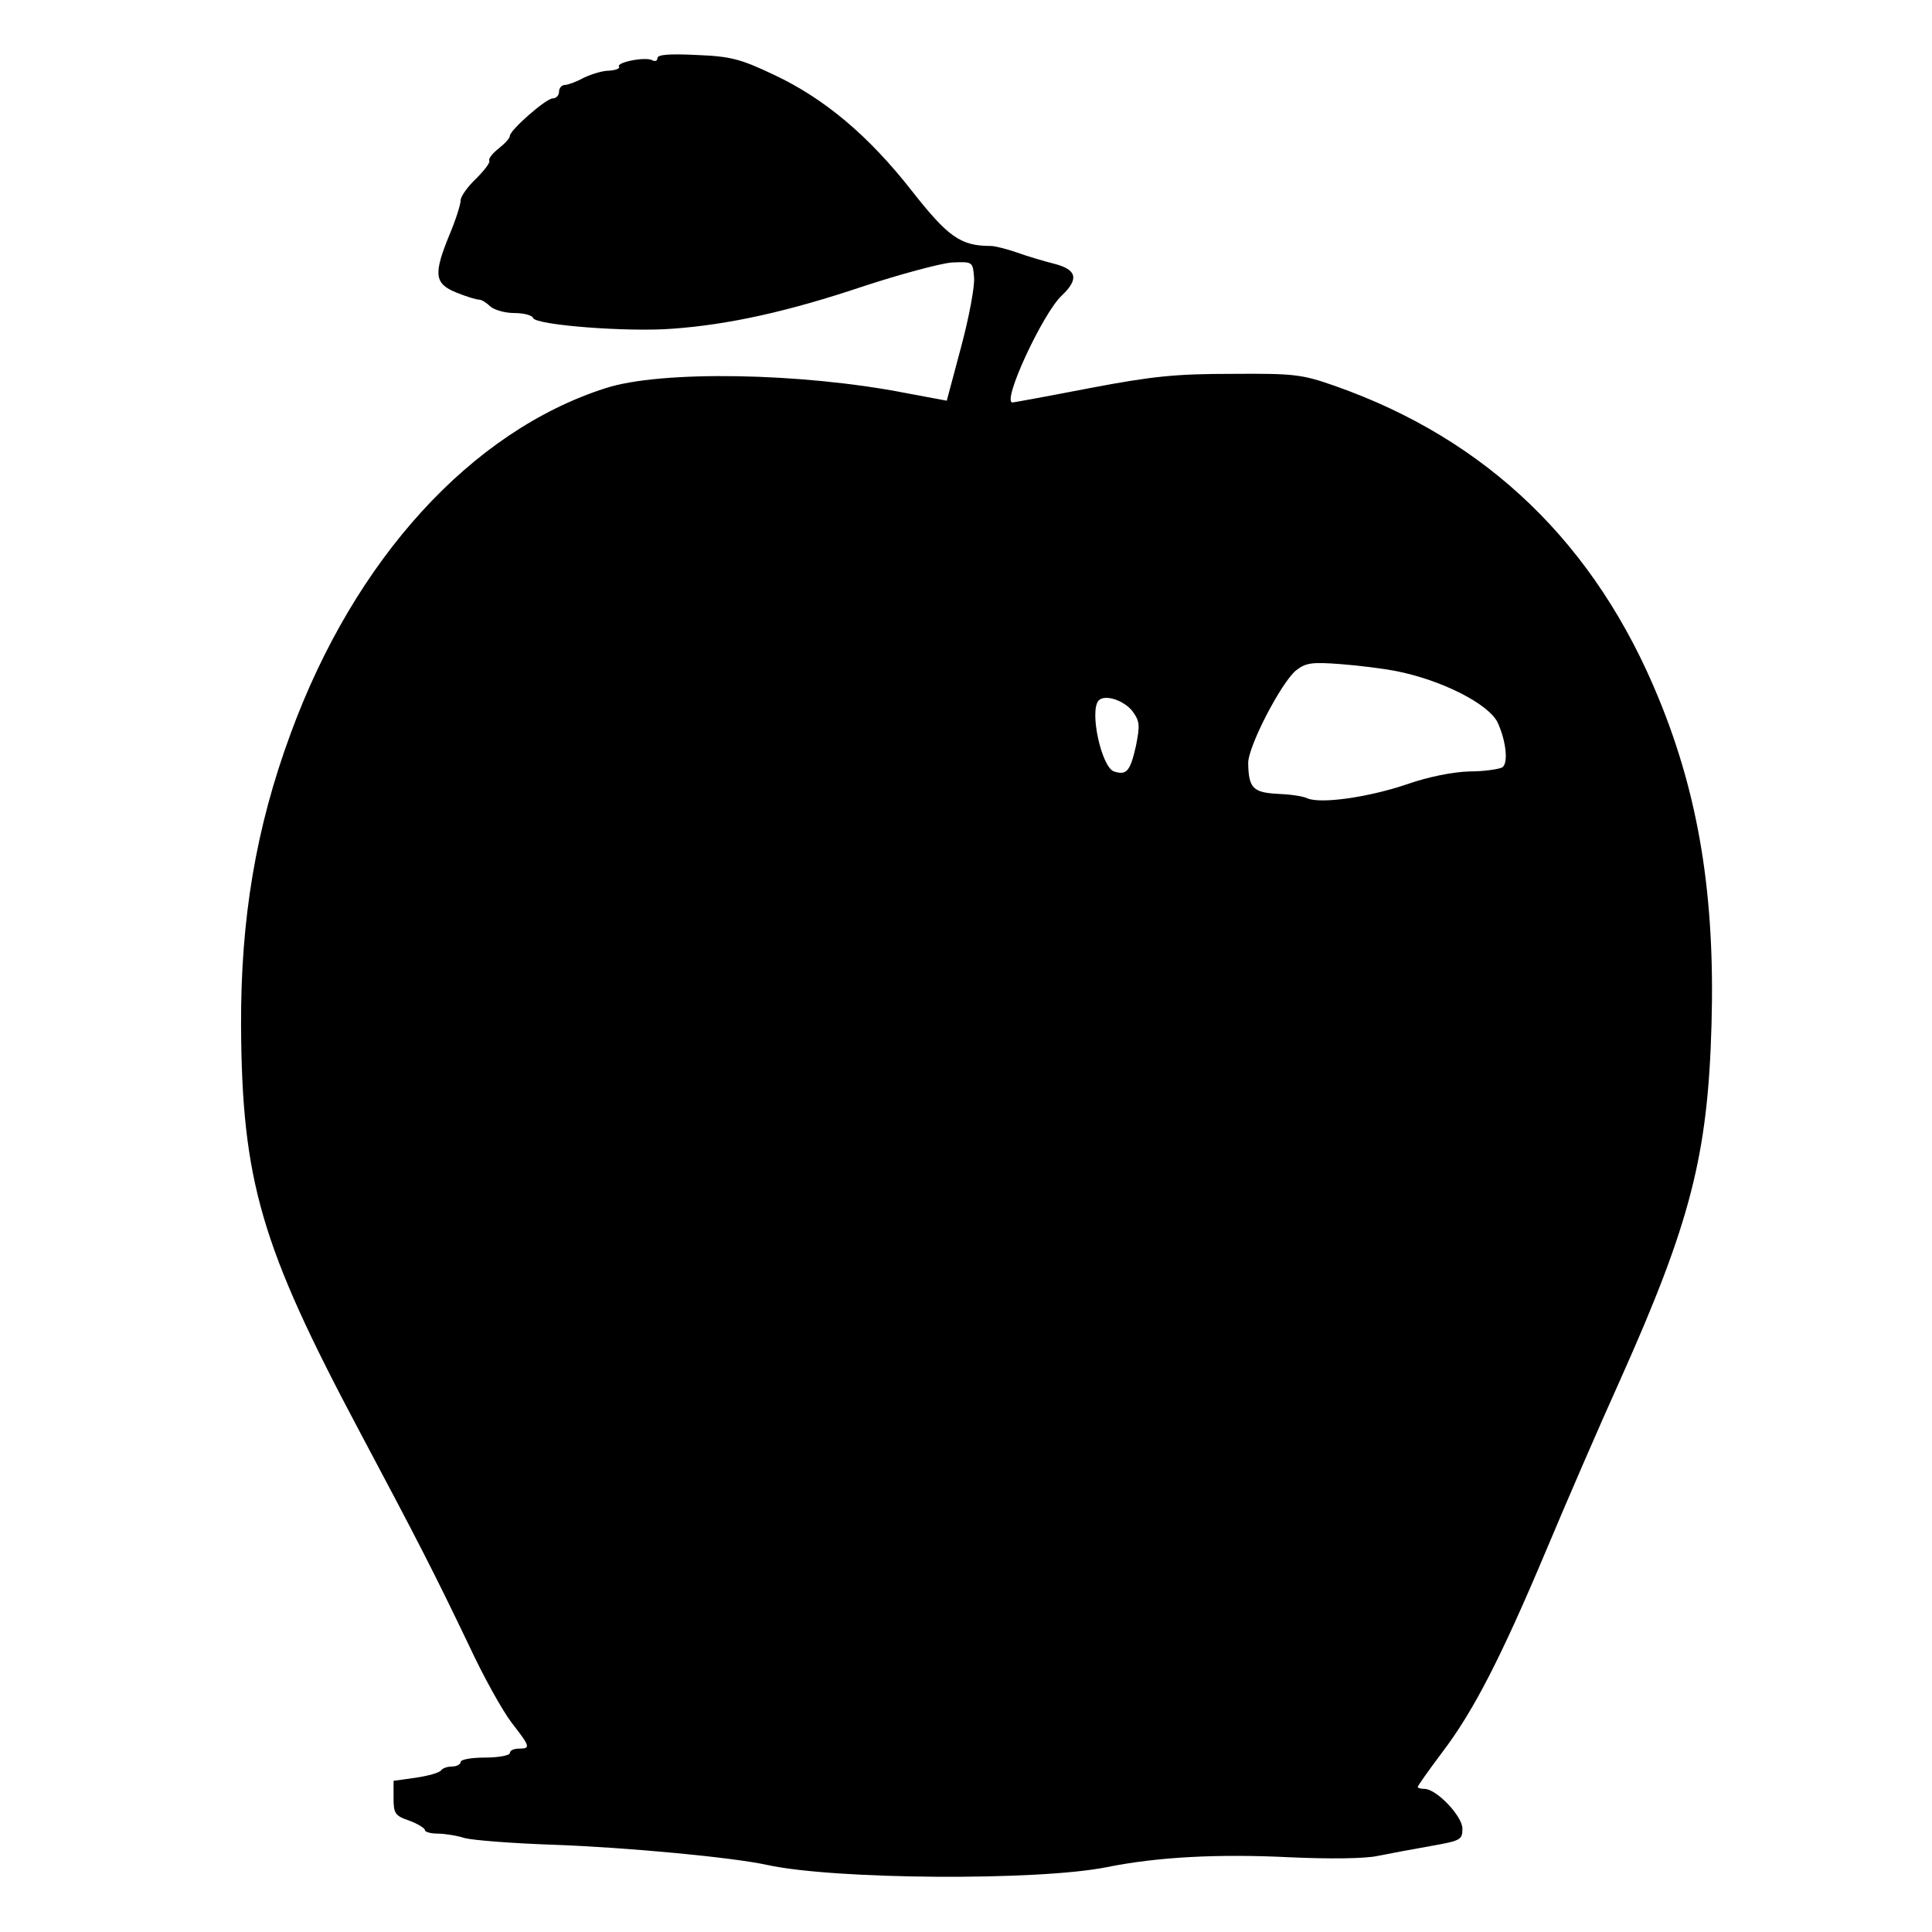 <svg version="1" xmlns="http://www.w3.org/2000/svg" width="576" height="576" viewBox="0 0 432 432"><path d="M147 13c0 .6-.5.8-1.1.5-1.4-.9-8.1.4-7.5 1.4.3.4-.7.8-2.2.9-1.5 0-4 .8-5.7 1.6-1.6.9-3.6 1.6-4.2 1.6-.7 0-1.3.7-1.3 1.5s-.6 1.5-1.4 1.5c-1.5 0-9.6 7.1-9.6 8.4 0 .5-1.1 1.7-2.5 2.8-1.4 1.1-2.3 2.3-2.1 2.7.3.4-1.1 2.2-2.9 4-1.9 1.8-3.5 4-3.5 4.9 0 .9-1.1 4.4-2.5 7.7-3.6 8.8-3.4 10.9 1.5 12.9 2.2.9 4.5 1.6 5.1 1.6.6 0 1.7.7 2.5 1.5.9.8 3.3 1.5 5.4 1.5 2.1 0 4 .5 4.2 1.1.5 1.6 21.3 3.2 31.2 2.4 12.6-.9 26-3.9 42.4-9.4 8.5-2.8 17.5-5.2 20-5.4 4.7-.2 4.7-.2 5 3.3.2 1.9-1.1 8.9-2.9 15.6l-3.2 12-9.1-1.7c-23.5-4.6-54.9-5.1-67.2-1.1-30 9.6-56.1 38.2-70.4 77.2-7.8 21.1-11.2 41.5-11.1 65.4.2 34.7 4.5 49.3 26.3 90.3 13.3 25 16.9 32 24.7 48.3 3.2 6.9 7.5 14.6 9.5 17.2 4.2 5.4 4.3 5.8 1.6 5.8-1.1 0-2 .4-2 1 0 .5-2.5 1-5.5 1s-5.5.4-5.5 1c0 .5-.9 1-1.9 1-1.1 0-2.2.4-2.5.9-.4.5-2.9 1.2-5.6 1.6l-5 .7v3.8c0 3.5.3 4 3.5 5.1 1.9.7 3.5 1.7 3.5 2.1 0 .4 1.2.8 2.8.8 1.5 0 4.2.4 6.1 1 1.9.5 10.9 1.2 20 1.5 16.4.6 39.8 2.8 47.6 4.5 15 3.3 60.6 3.6 76 .5 11.4-2.3 25-3 41-2.2 8.9.4 16.8.3 19.5-.3 2.5-.5 7.8-1.5 11.8-2.2 6.8-1.2 7.2-1.4 7.2-3.9 0-2.8-5.8-8.9-8.5-8.9-.8 0-1.5-.2-1.5-.4 0-.3 2.5-3.8 5.5-7.8 7-9.2 13.2-21.3 23.3-45.3 4.4-10.5 11.8-27.6 16.5-38 15.7-35.1 19.6-50.2 20.4-79.5.8-28.5-2.8-50.9-11.8-72.8-14.1-34.5-38.3-57.9-72.4-69.9-7.4-2.6-9.1-2.8-23-2.7-12.6 0-17.7.5-31.9 3.2-9.3 1.8-17 3.2-17.2 3.2-2.5 0 6.8-20 11-23.9 3.9-3.7 3.4-5.8-1.6-7.1-2.4-.6-6.1-1.7-8.3-2.5-2.3-.8-5-1.5-6-1.5-6.7 0-9.5-2-17.6-12.3-9.7-12.4-19.6-20.7-30.9-26-7.4-3.5-9.6-4.1-17.2-4.4-6.1-.3-8.8-.1-8.8.7zm164.9 137c10.4 2 21 7.4 23 11.6 1.9 4.2 2.4 9.1 1 10-.8.4-4.1.9-7.4.9-3.6.1-9.2 1.2-14 2.9-8.6 2.9-19.2 4.4-22.2 3.1-1-.5-4-.9-6.7-1-5.4-.3-6.4-1.3-6.5-6.8-.1-3.7 7.4-18.1 10.7-20.8 2.2-1.7 3.5-1.9 10-1.4 4 .3 9.5 1 12.1 1.5zm-58.7 9c1.7 2.3 1.7 3.2.8 7.8-1.3 5.7-2.1 6.6-4.9 5.7-2.8-.9-5.6-13.7-3.4-15.9 1.4-1.4 5.6 0 7.5 2.4z"/></svg>